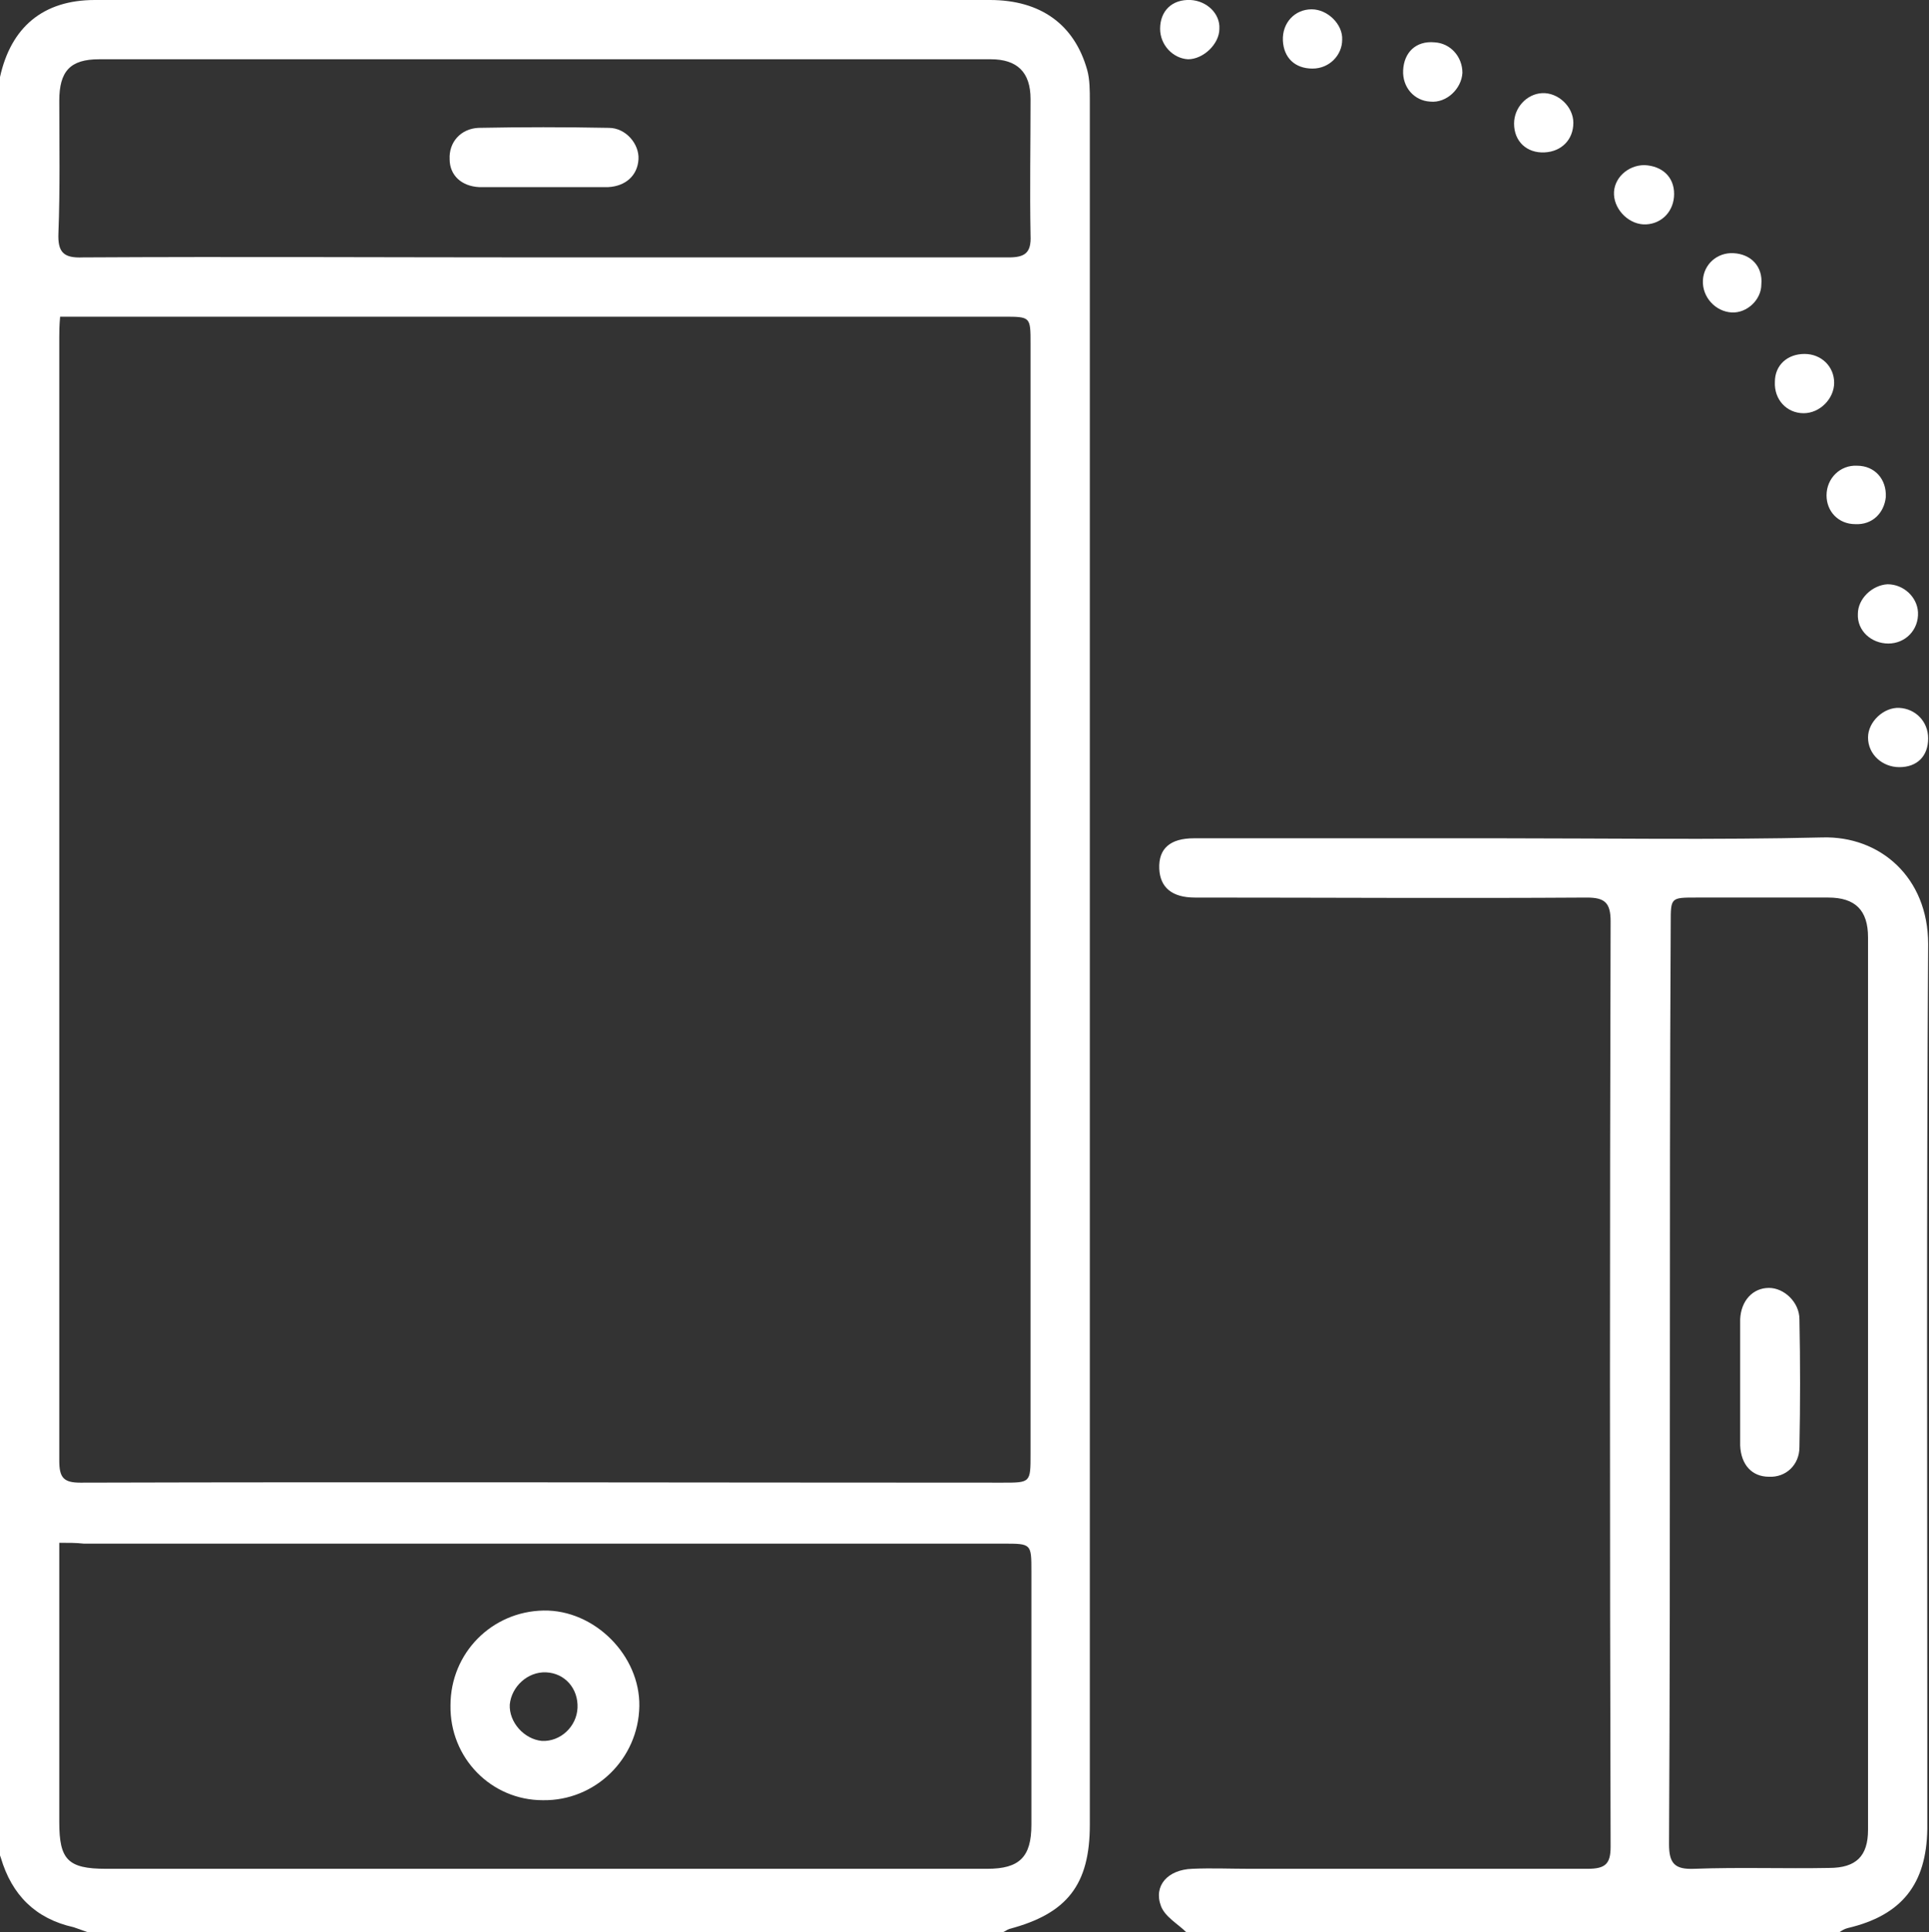 <?xml version="1.0" encoding="utf-8"?>
<!-- Generator: Adobe Illustrator 19.2.0, SVG Export Plug-In . SVG Version: 6.00 Build 0)  -->
<svg version="1.1" id="Layer_1" xmlns="http://www.w3.org/2000/svg" xmlns:xlink="http://www.w3.org/1999/xlink" x="0px" y="0px"
	 viewBox="0 0 227.8 228.2" style="enable-background:new 0 0 227.8 228.2;" xml:space="preserve">
<rect x="0" y="0" width="227.8" height="228.2" fill="#333333" stroke="none"/>
<style type="text/css">
	.st0{fill:#FFFFFF;}
</style>
<g>
	<g>
		<path class="st0" d="M-0.5,10.4C-0.3,9.9-0.1,9.5,0,9.1C1.3,3.2,5.1,0,11.2,0c12.7-0.1,25.4,0,38.1,0c22.5,0,45.1,0,67.6,0
			c6,0,10,2.9,11.5,8.3c0.3,1.1,0.3,2.4,0.3,3.6c0,67.9,0,135.8,0,203.6c0,7.1-2.7,10.5-9.5,12.3c-0.3,0.1-0.5,0.3-0.8,0.4
			c-36,0-72,0-108,0c-0.6-0.2-1.1-0.4-1.7-0.6c-4.5-1-7.3-3.8-8.6-8.2c-0.2-0.6-0.4-1.1-0.6-1.6C-0.5,148.6-0.5,79.5-0.5,10.4z
			 M7.1,37.4C7,38.5,7,39.2,7,39.8c0,44.2,0,88.5,0,132.7c0,2,0.5,2.6,2.5,2.6c36.3-0.1,72.6,0,108.9,0c3.3,0,3.3,0,3.3-3.4
			c0-43.7,0-87.4,0-131.1c0-3.2,0-3.2-3.2-3.2c-36.2,0-72.4,0-108.7,0C9,37.4,8.1,37.4,7.1,37.4z M7,182.2c0,1.1,0,1.9,0,2.6
			c0,10.1,0,20.3,0,30.4c0,4.4,1,5.5,5.5,5.5c34.7,0,69.4,0,104.1,0c3.8,0,5.2-1.4,5.2-5.2c0-10,0-20,0-29.9c0-3.3,0-3.3-3.3-3.3
			c-36.2,0-72.4,0-108.6,0C9,182.2,8.1,182.2,7,182.2z M64.2,30.4c18.3,0,36.6,0,54.9,0c1.9,0,2.7-0.5,2.6-2.6
			c-0.1-5.4,0-10.7,0-16.1c0-3.2-1.6-4.7-4.7-4.7C81.9,7,46.8,7,11.7,7C8.3,7,7,8.4,7,11.9c0,5.2,0.1,10.4-0.1,15.6
			c-0.1,2.3,0.6,3,2.9,2.9C28,30.3,46.1,30.4,64.2,30.4z"/>
		<path class="st0" d="M140.1,228.2c-1-1-2.5-1.8-3-3.1c-0.9-2.4,0.8-4.3,3.7-4.4c2.3-0.1,4.5,0,6.8,0c13.3,0,26.6,0,39.9,0
			c2.1,0,2.7-0.6,2.7-2.6c-0.1-36.4-0.1-72.9,0-109.3c0-2.2-0.7-2.8-2.8-2.8c-15.4,0.1-30.9,0-46.3,0c-2.7,0-4.1-1.2-4.2-3.4
			c-0.1-2.4,1.3-3.6,4.1-3.6c12.1,0,24.2,0,36.3,0c12.6,0,25.3,0.2,37.9-0.1c6.8-0.2,12.5,4.7,12.5,12.6
			c-0.2,31.1-0.1,62.2-0.1,93.2c0,3.8,0,7.6,0,11.3c-0.1,6.5-3,10.2-9.4,11.7c-0.4,0.1-0.7,0.3-1,0.5
			C191.6,228.2,165.9,228.2,140.1,228.2z M197.2,163.4c0,18.1,0,36.3-0.1,54.4c0,2.3,0.7,3,3,2.9c5.3-0.2,10.6,0,15.9-0.1
			c3.2,0,4.6-1.4,4.6-4.5c0-35.1,0-70.3,0-105.4c0-3.2-1.5-4.7-4.7-4.7c-5.2,0-10.4,0-15.6,0c-3,0-3,0-3,3
			C197.2,127.1,197.2,145.3,197.2,163.4z"/>
		<path class="st0" d="M219.1,61.9c-2,0-3.4-1.5-3.4-3.4c0-2,1.6-3.6,3.6-3.5c2.1,0,3.5,1.6,3.4,3.7C222.5,60.6,221.1,62,219.1,61.9
			z"/>
		<path class="st0" d="M155,8.1c-2.1,0-3.4-1.3-3.5-3.3c-0.1-2.1,1.4-3.7,3.4-3.7c1.9,0,3.7,1.8,3.6,3.6C158.5,6.5,157,8.1,155,8.1z
			"/>
		<path class="st0" d="M172.7,8.6c-0.1,1.9-1.9,3.6-3.8,3.4c-1.9-0.1-3.3-1.7-3.2-3.7c0.1-2.1,1.5-3.5,3.7-3.3
			C171.3,5.1,172.7,6.7,172.7,8.6z"/>
		<path class="st0" d="M197.7,22.9c0,2-1.4,3.5-3.3,3.6c-1.9,0.1-3.7-1.6-3.8-3.5c-0.1-1.9,1.6-3.5,3.6-3.5
			C196.3,19.6,197.7,20.9,197.7,22.9z"/>
		<path class="st0" d="M223,76c-2,0-3.7-1.5-3.6-3.5c0-1.8,1.7-3.4,3.5-3.5c1.9,0,3.5,1.5,3.6,3.3C226.6,74.4,225,76,223,76z"/>
		<path class="st0" d="M185.8,14.5c0,2-1.4,3.4-3.4,3.5c-2.1,0.1-3.6-1.3-3.6-3.4c0-1.9,1.5-3.5,3.3-3.6
			C184,10.9,185.8,12.6,185.8,14.5z"/>
		<path class="st0" d="M144,3.4c0,1.8-1.9,3.6-3.7,3.6c-1.8-0.1-3.3-1.7-3.3-3.6c0-2.1,1.4-3.5,3.6-3.4C142.5,0.1,144.1,1.6,144,3.4
			z"/>
		<path class="st0" d="M227.7,87.2c0,2.1-1.3,3.4-3.4,3.4c-2,0-3.7-1.5-3.7-3.5c0-1.9,1.9-3.6,3.7-3.5
			C226.2,83.7,227.7,85.2,227.7,87.2z"/>
		<path class="st0" d="M213.1,41.8c2,0,3.5,1.5,3.5,3.4c0,1.9-1.7,3.6-3.6,3.6c-2,0-3.5-1.6-3.4-3.7
			C209.6,43.1,211.1,41.8,213.1,41.8z"/>
		<path class="st0" d="M204.5,36.9c-1.9-0.1-3.5-1.8-3.4-3.8c0.1-1.9,1.7-3.3,3.6-3.2c2.1,0.1,3.5,1.6,3.3,3.7
			C208,35.4,206.3,37,204.5,36.9z"/>
		<path class="st0" d="M53.2,201.4c0-6.2,4.9-11.1,11-11.2c6-0.1,11.4,5.3,11.3,11.3c-0.1,6.2-5.2,11.2-11.4,11.1
			C58,212.6,53.1,207.6,53.2,201.4z M68.2,201.7c0.1-2.3-1.5-4.1-3.7-4.2c-2.2-0.1-4.1,1.7-4.3,3.8c-0.1,2.1,1.7,4.1,3.8,4.3
			C66.2,205.7,68.1,203.9,68.2,201.7z"/>
		<path class="st0" d="M64.1,22.1c-2.5,0-5,0-7.5,0c-2.1-0.1-3.5-1.4-3.5-3.3c-0.1-2,1.3-3.6,3.4-3.7c5.1-0.1,10.2-0.1,15.4,0
			c2,0,3.6,1.9,3.5,3.7c-0.1,1.9-1.5,3.2-3.6,3.3C69.3,22.1,66.7,22.1,64.1,22.1z"/>
		<path class="st0" d="M205.5,163.3c0-2.5,0-5,0-7.5c0.1-2.2,1.5-3.7,3.4-3.7c1.8,0,3.6,1.7,3.6,3.7c0.1,5,0.1,10.1,0,15.1
			c0,2.1-1.6,3.6-3.6,3.5c-2,0-3.3-1.4-3.4-3.7C205.5,168.3,205.5,165.8,205.5,163.3C205.5,163.3,205.5,163.3,205.5,163.3z"/>
	</g>
</g>
</svg>
